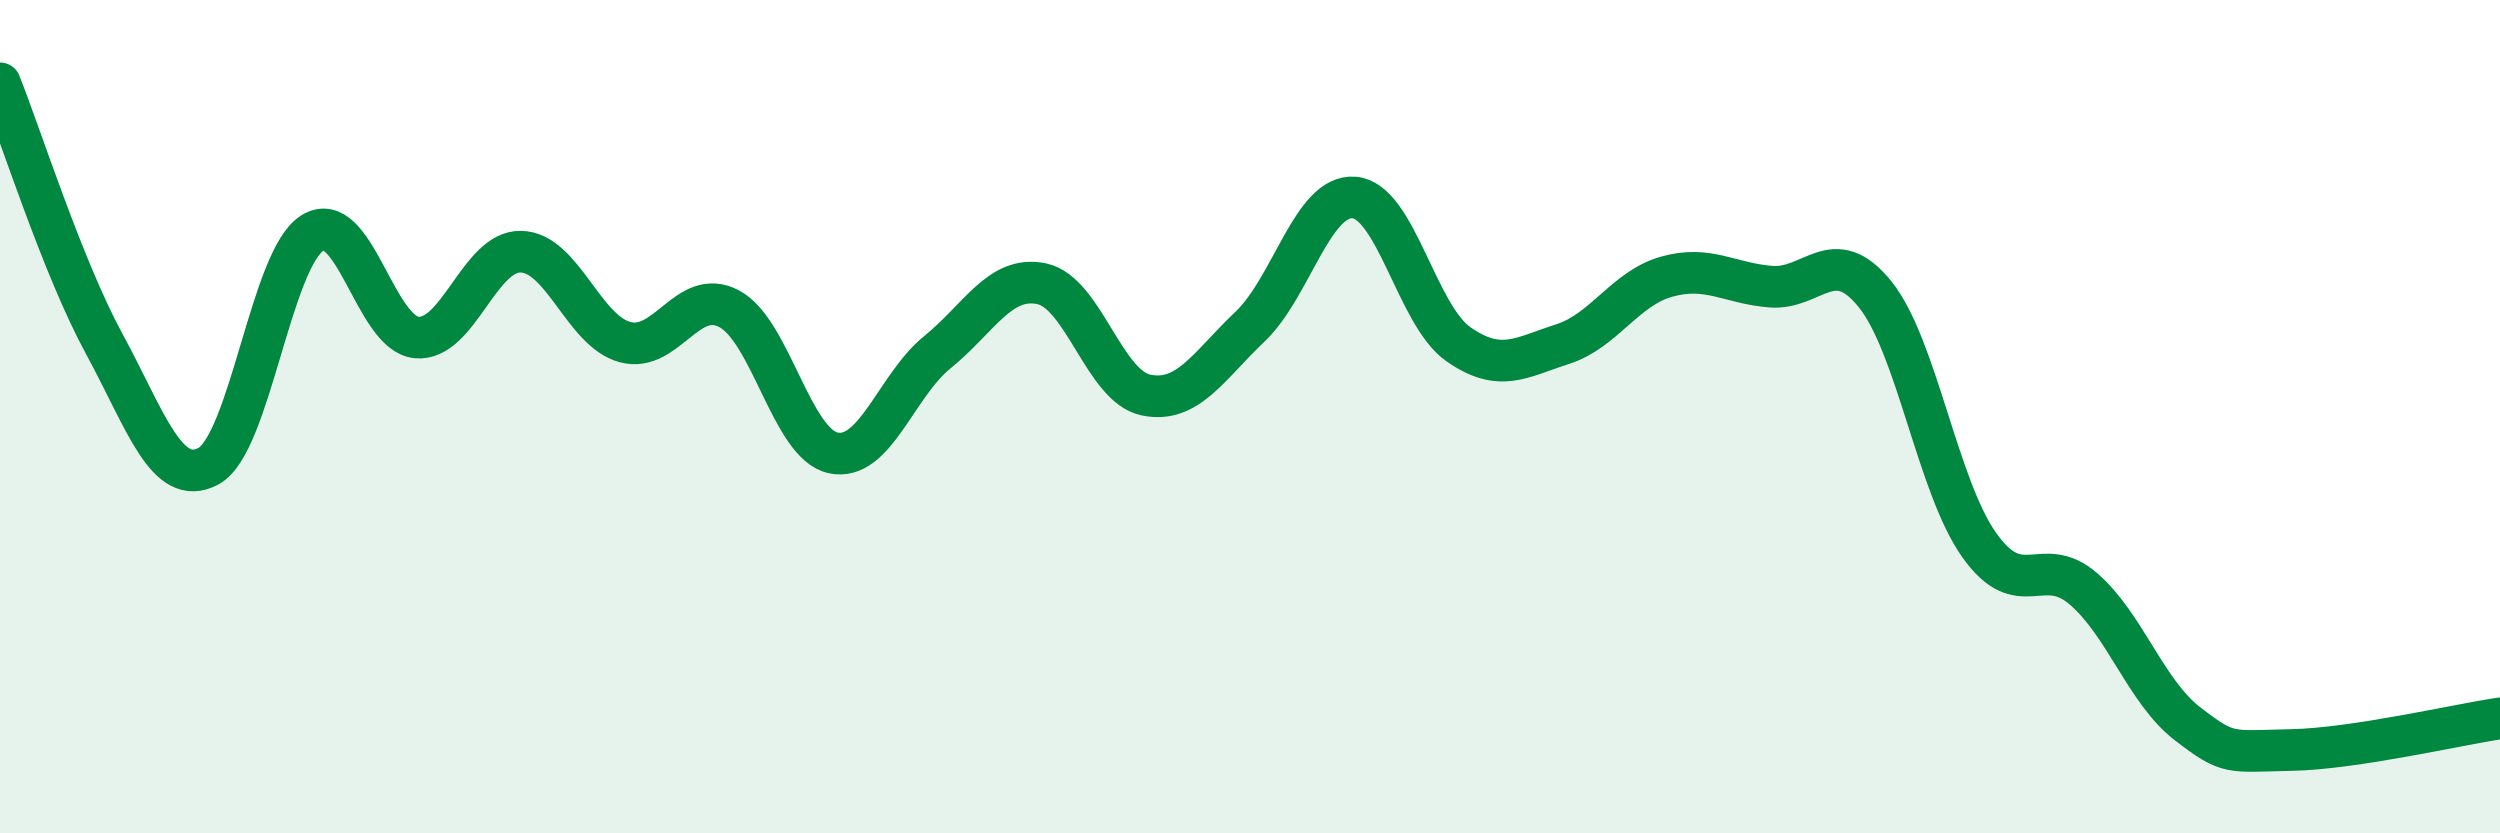 
    <svg width="60" height="20" viewBox="0 0 60 20" xmlns="http://www.w3.org/2000/svg">
      <path
        d="M 0,2 C 0.5,3.25 1.5,6.41 2.5,8.25 C 3.5,10.09 4,11.72 5,11.19 C 6,10.66 6.5,6.21 7.5,5.59 C 8.5,4.97 9,8.01 10,8.1 C 11,8.19 11.5,6.02 12.5,6.04 C 13.5,6.06 14,7.94 15,8.21 C 16,8.48 16.5,6.88 17.5,7.41 C 18.5,7.94 19,10.66 20,10.87 C 21,11.08 21.5,9.26 22.5,8.45 C 23.5,7.64 24,6.6 25,6.81 C 26,7.02 26.5,9.27 27.5,9.48 C 28.5,9.69 29,8.79 30,7.84 C 31,6.89 31.5,4.66 32.5,4.74 C 33.5,4.82 34,7.56 35,8.26 C 36,8.96 36.5,8.58 37.5,8.26 C 38.5,7.94 39,6.92 40,6.64 C 41,6.36 41.5,6.8 42.5,6.88 C 43.5,6.96 44,5.82 45,7.06 C 46,8.3 46.5,11.67 47.5,13.08 C 48.5,14.49 49,13.27 50,14.13 C 51,14.99 51.5,16.6 52.5,17.37 C 53.5,18.14 53.5,18.03 55,18 C 56.5,17.97 59,17.39 60,17.24L60 20L0 20Z"
        fill="#008740"
        opacity="0.1"
        stroke-linecap="round"
        stroke-linejoin="round"
      />
      <path
        d="M 0,2 C 0.5,3.25 1.5,6.41 2.5,8.25 C 3.5,10.09 4,11.72 5,11.19 C 6,10.66 6.5,6.21 7.5,5.59 C 8.5,4.97 9,8.01 10,8.1 C 11,8.19 11.5,6.02 12.5,6.04 C 13.5,6.06 14,7.94 15,8.21 C 16,8.48 16.5,6.88 17.5,7.41 C 18.5,7.94 19,10.66 20,10.87 C 21,11.08 21.5,9.26 22.5,8.45 C 23.5,7.64 24,6.6 25,6.81 C 26,7.02 26.5,9.27 27.5,9.48 C 28.5,9.69 29,8.79 30,7.84 C 31,6.89 31.5,4.66 32.5,4.74 C 33.5,4.82 34,7.56 35,8.26 C 36,8.96 36.5,8.58 37.5,8.26 C 38.5,7.94 39,6.92 40,6.64 C 41,6.36 41.5,6.8 42.5,6.88 C 43.5,6.96 44,5.82 45,7.06 C 46,8.3 46.5,11.67 47.5,13.08 C 48.5,14.49 49,13.27 50,14.13 C 51,14.99 51.5,16.6 52.5,17.37 C 53.5,18.14 53.5,18.03 55,18 C 56.5,17.97 59,17.39 60,17.24"
        stroke="#008740"
        stroke-width="1"
        fill="none"
        stroke-linecap="round"
        stroke-linejoin="round"
      />
    </svg>
  